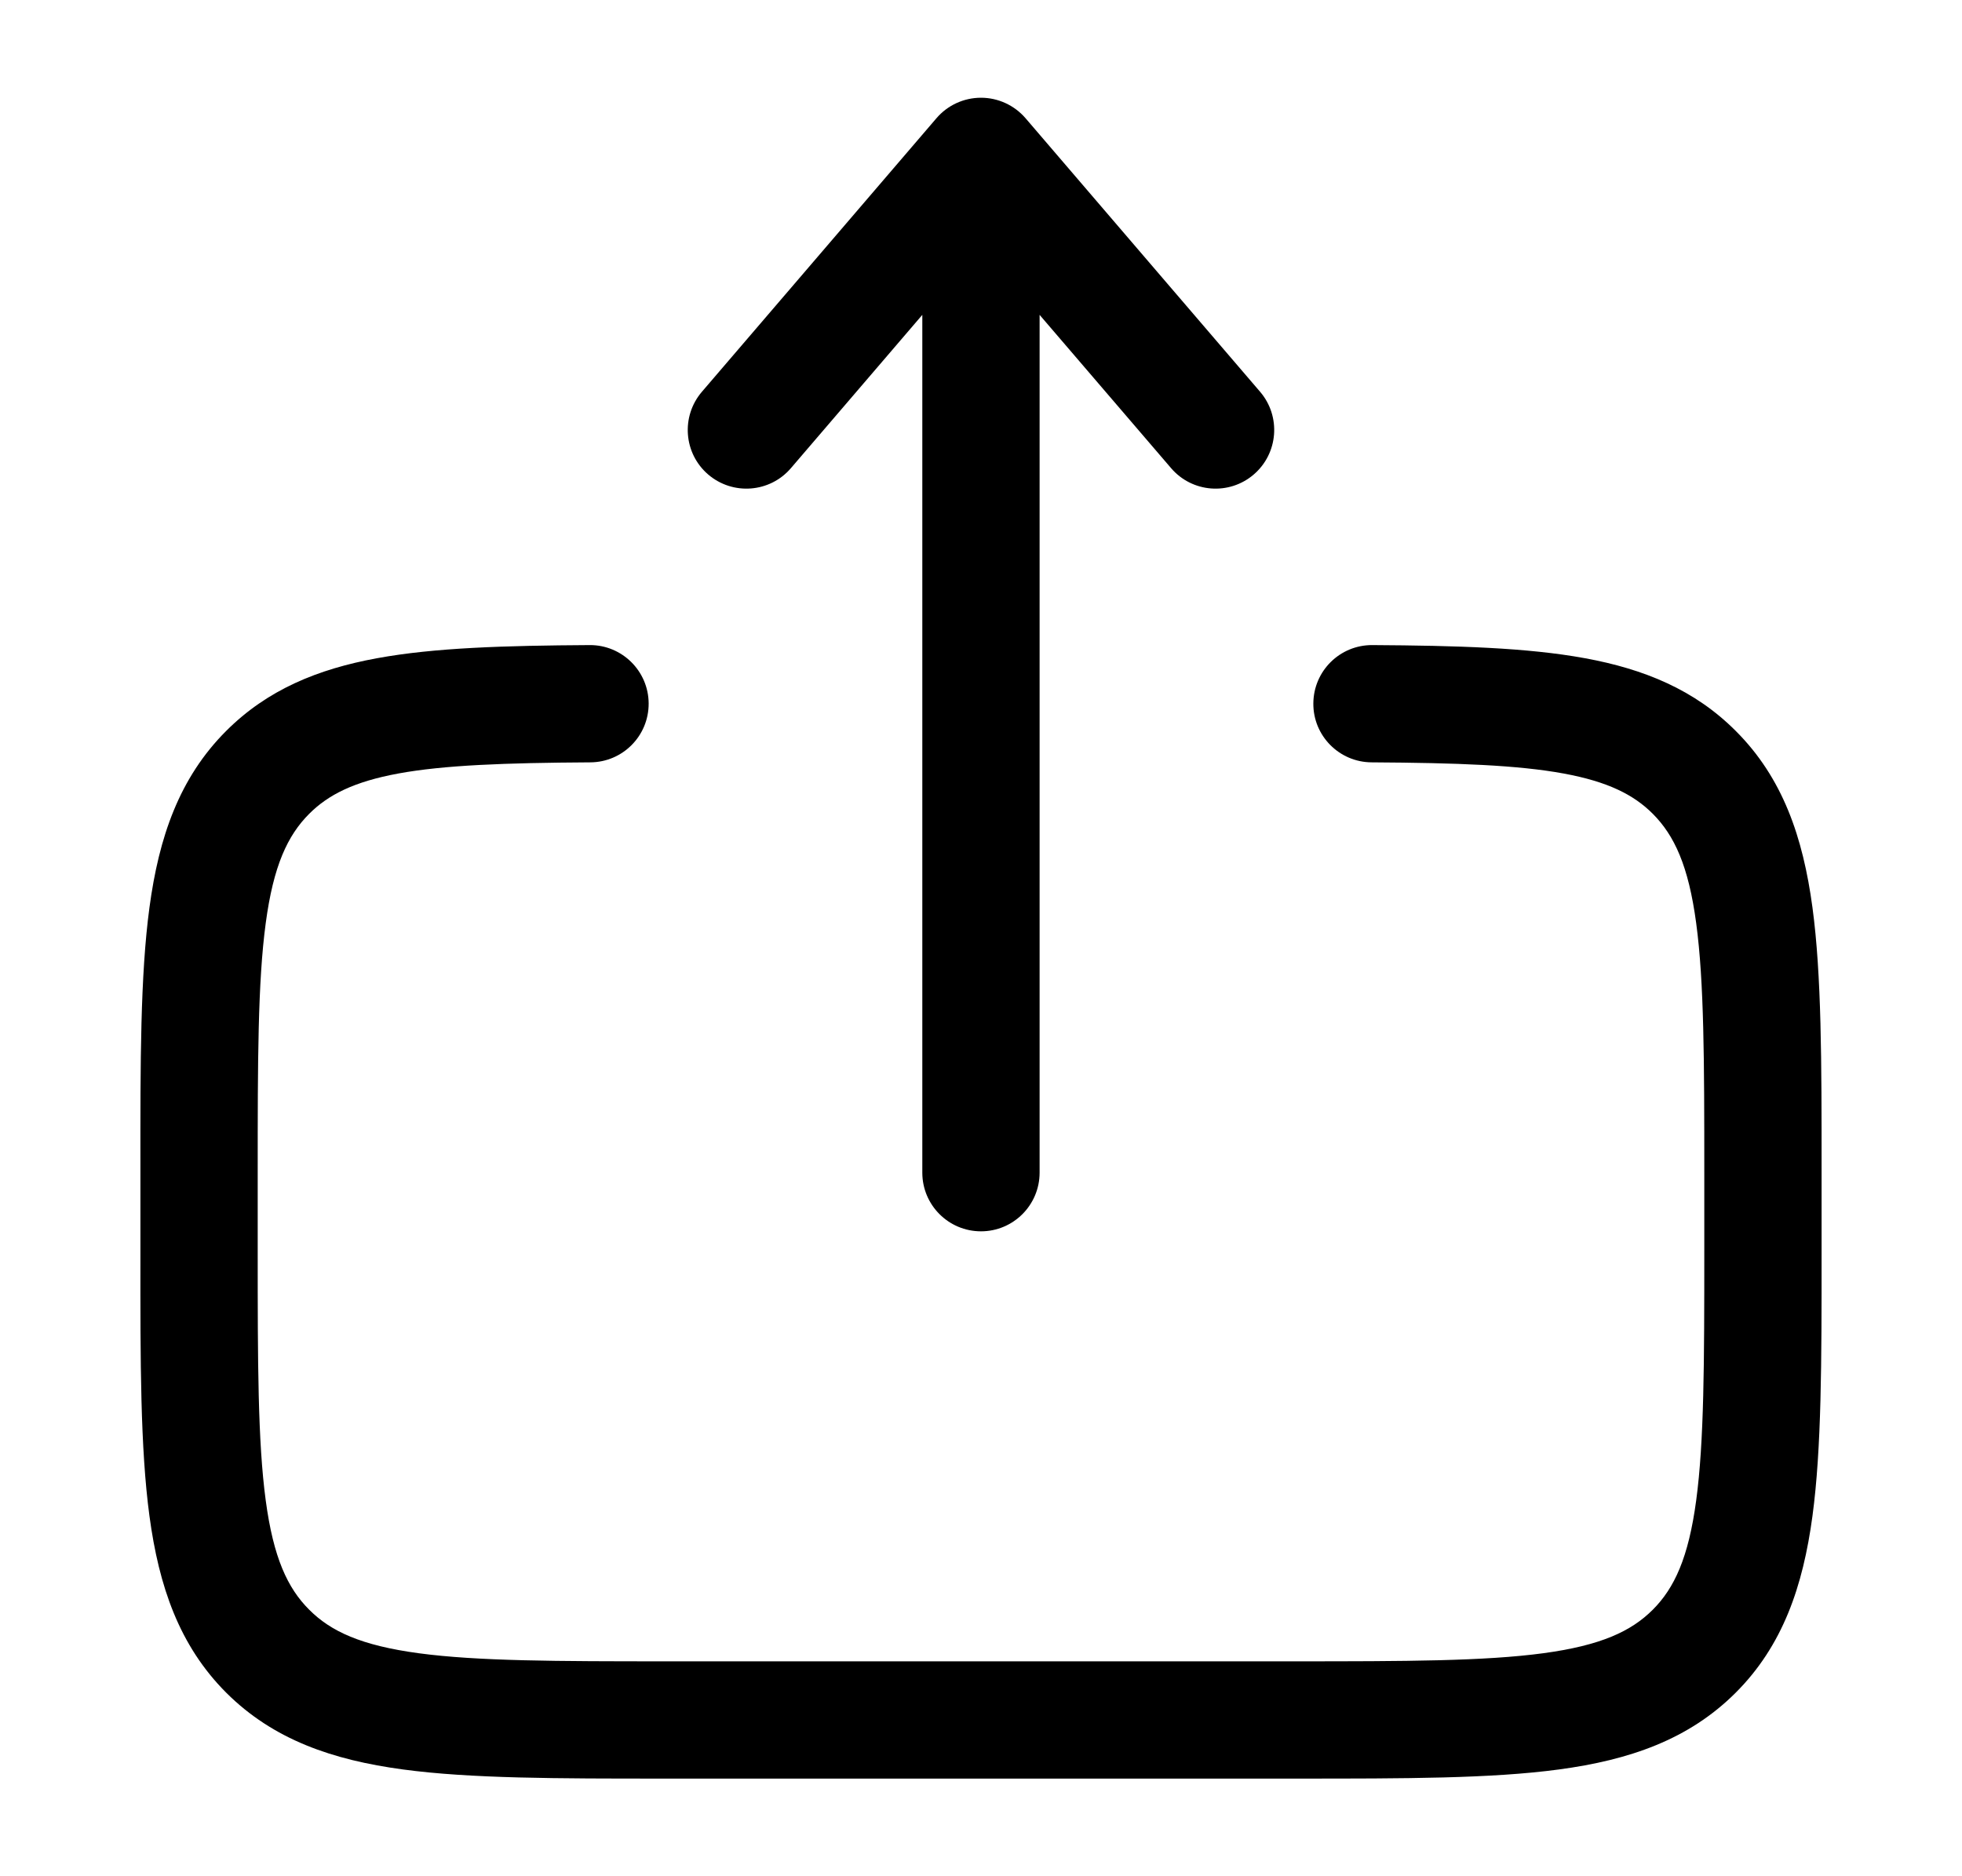 <svg width="23" height="22" viewBox="0 0 23 22" fill="none" xmlns="http://www.w3.org/2000/svg">
<path fill-rule="evenodd" clip-rule="evenodd" d="M11.5 1.146C11.7 1.146 11.891 1.234 12.022 1.386L14.772 4.594C15.019 4.883 14.985 5.317 14.697 5.564C14.409 5.811 13.975 5.778 13.728 5.489L12.187 3.692L12.187 13.75C12.187 14.13 11.879 14.438 11.5 14.438C11.12 14.438 10.812 14.13 10.812 13.75L10.812 3.692L9.272 5.489C9.025 5.778 8.591 5.811 8.302 5.564C8.014 5.317 7.981 4.883 8.228 4.594L10.978 1.386C11.108 1.234 11.299 1.146 11.5 1.146ZM6.913 7.564C7.292 7.562 7.602 7.868 7.604 8.248C7.606 8.628 7.3 8.937 6.92 8.939C5.918 8.945 5.207 8.971 4.668 9.07C4.149 9.166 3.848 9.319 3.625 9.542C3.371 9.796 3.205 10.152 3.115 10.825C3.022 11.517 3.021 12.435 3.021 13.75V14.667C3.021 15.983 3.022 16.901 3.115 17.593C3.205 18.265 3.371 18.622 3.625 18.875C3.878 19.129 4.234 19.294 4.907 19.385C5.6 19.478 6.517 19.48 7.833 19.48H15.166C16.482 19.48 17.4 19.478 18.092 19.385C18.765 19.294 19.121 19.129 19.375 18.875C19.628 18.622 19.794 18.265 19.884 17.593C19.977 16.901 19.979 15.983 19.979 14.667V13.75C19.979 12.435 19.977 11.517 19.884 10.825C19.794 10.152 19.628 9.796 19.375 9.542C19.152 9.319 18.851 9.166 18.331 9.07C17.792 8.971 17.082 8.945 16.079 8.939C15.7 8.937 15.393 8.628 15.396 8.248C15.398 7.868 15.707 7.562 16.087 7.564C17.078 7.57 17.904 7.594 18.58 7.718C19.274 7.845 19.866 8.088 20.347 8.57C20.899 9.121 21.136 9.816 21.247 10.641C21.354 11.436 21.354 12.446 21.354 13.7V14.717C21.354 15.971 21.354 16.981 21.247 17.776C21.136 18.601 20.899 19.296 20.347 19.848C19.795 20.399 19.101 20.637 18.275 20.748C17.481 20.855 16.47 20.855 15.217 20.855H7.783C6.529 20.855 5.519 20.855 4.724 20.748C3.899 20.637 3.204 20.399 2.652 19.848C2.101 19.296 1.863 18.601 1.752 17.776C1.645 16.981 1.645 15.971 1.646 14.717V13.7C1.645 12.446 1.645 11.436 1.752 10.641C1.863 9.816 2.101 9.121 2.652 8.57C3.134 8.088 3.725 7.845 4.42 7.718C5.095 7.594 5.921 7.57 6.913 7.564Z" fill="black"/>
</svg>
